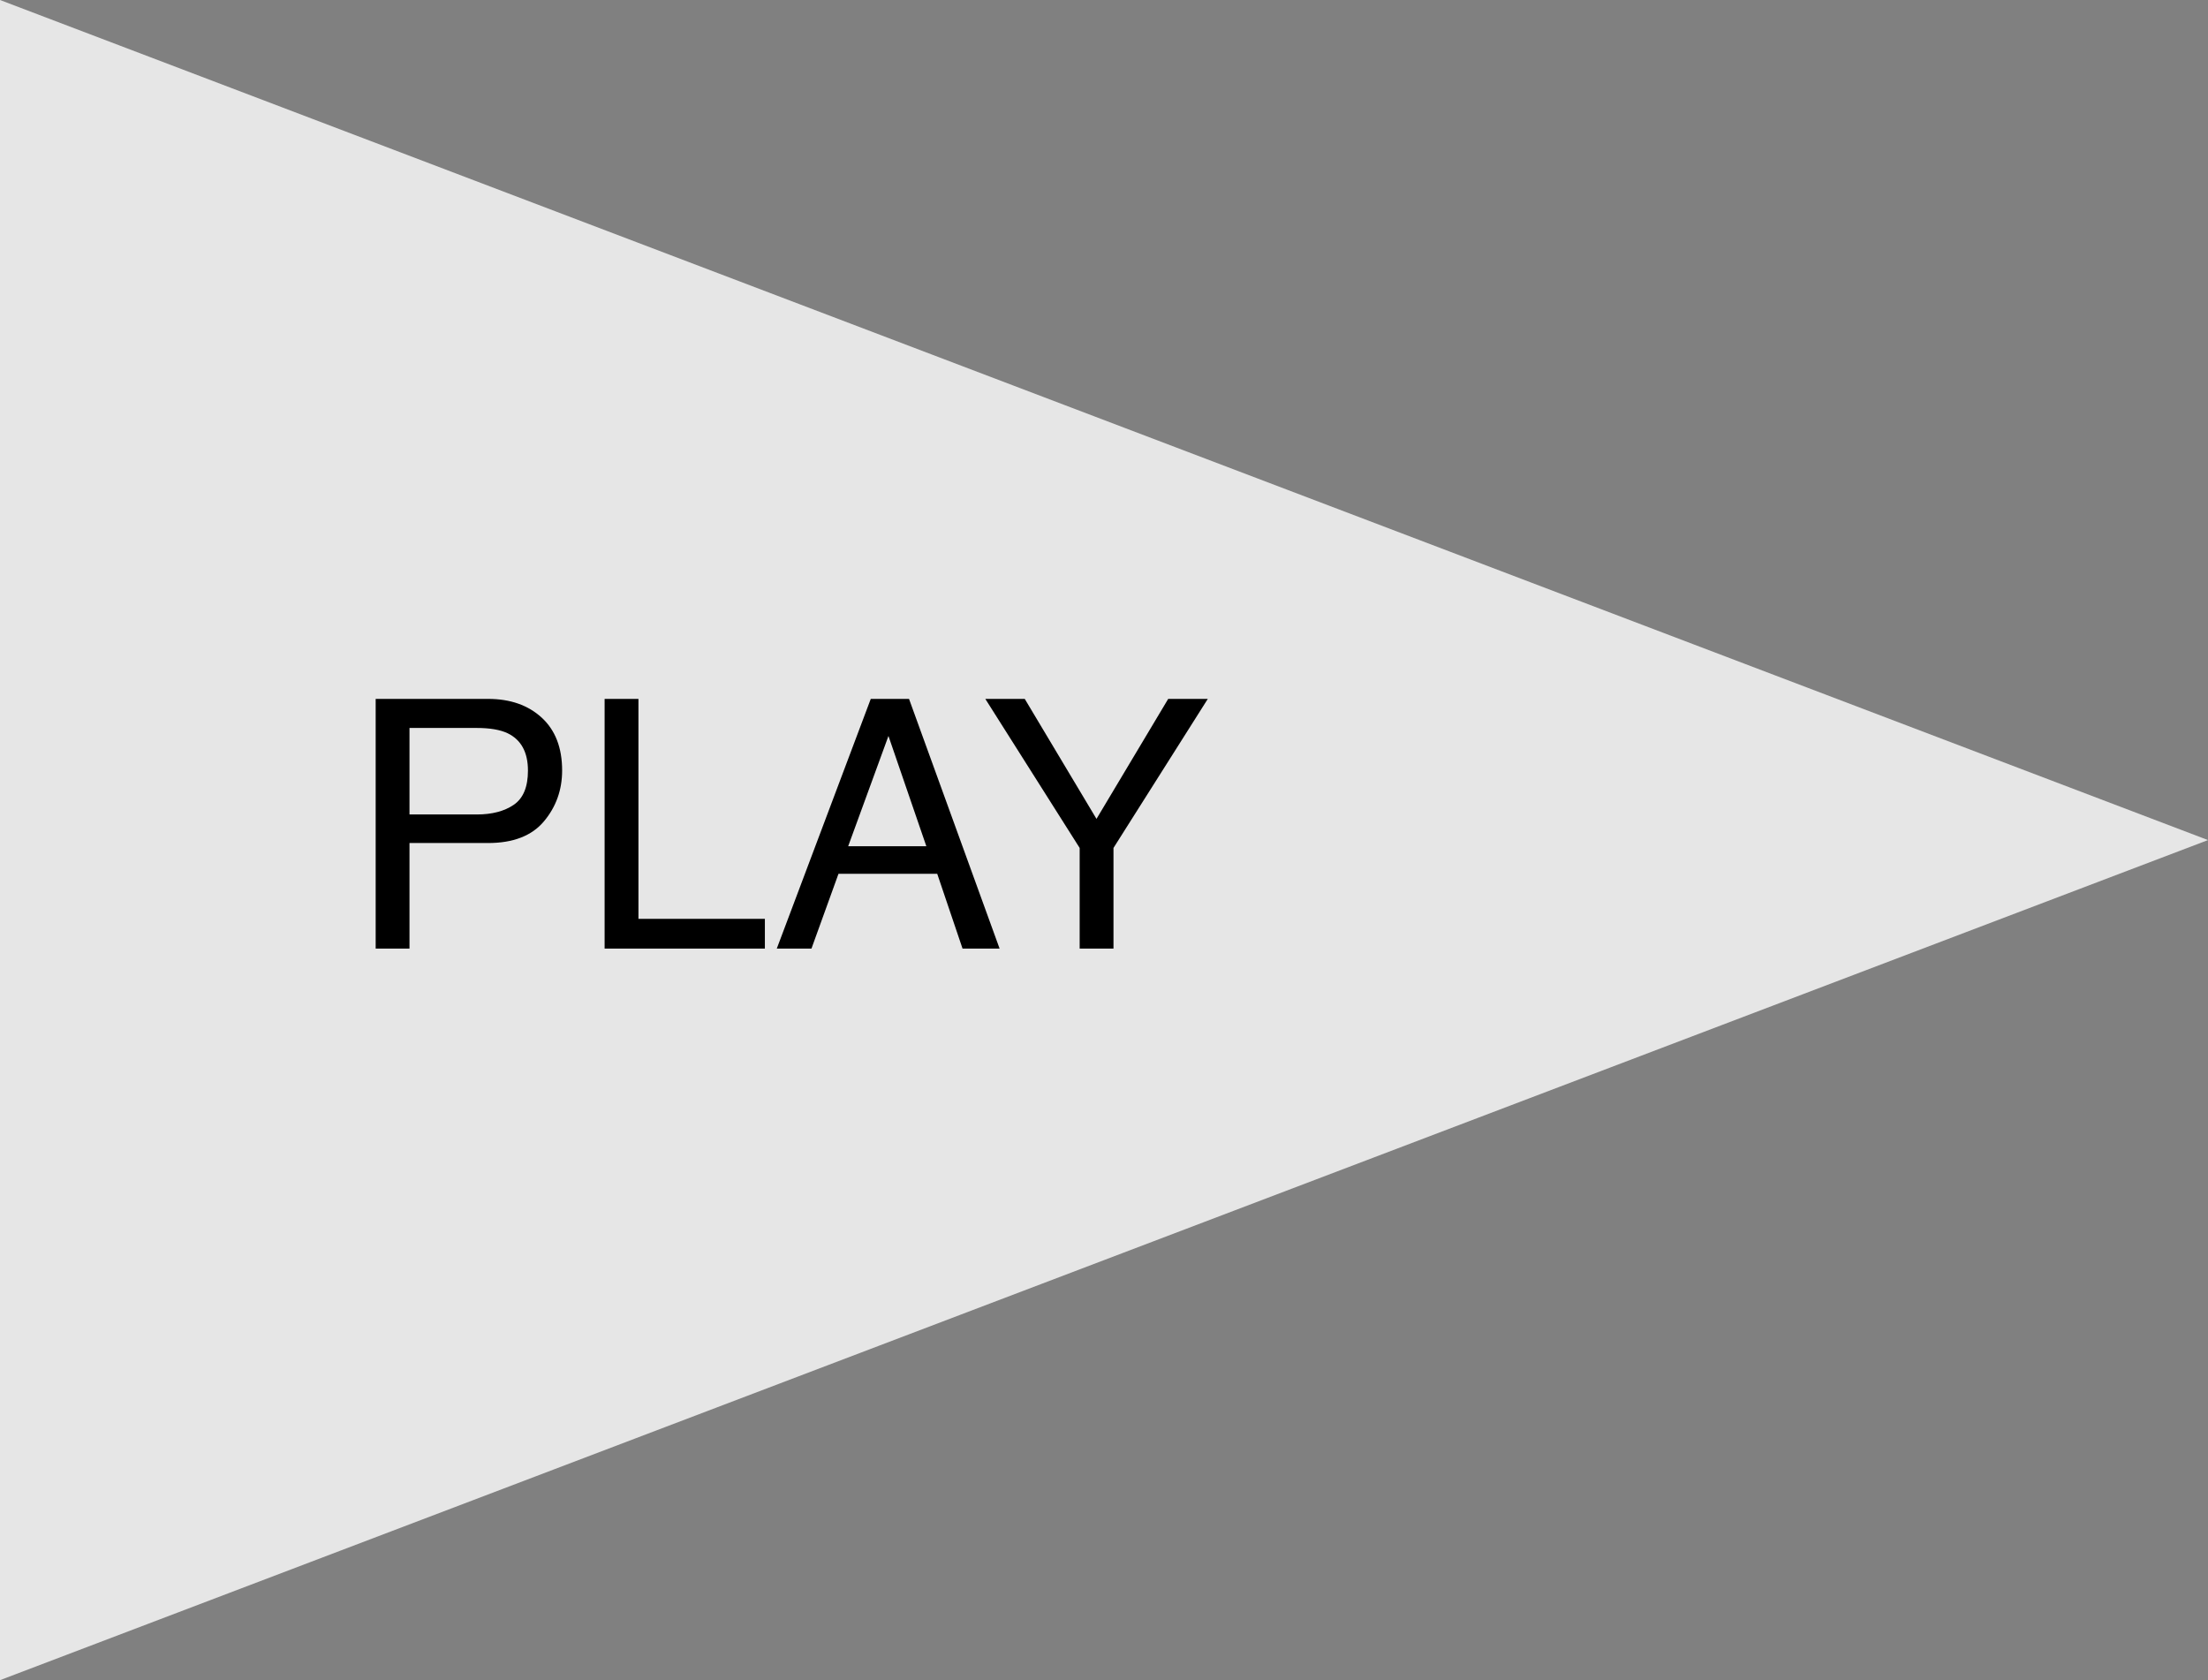 <?xml version="1.0" encoding="UTF-8" standalone="no"?>
<svg width="92px" height="70px" viewBox="0 0 92 70" version="1.1" xmlns="http://www.w3.org/2000/svg" xmlns:xlink="http://www.w3.org/1999/xlink">
    <rect x="0" y="0" width="92" height="70" fill="#808080" stroke="none"/>
    <!-- Generator: Sketch 3.7.2 (28276) - http://www.bohemiancoding.com/sketch -->
    <title>desktop-play</title>
    <desc>Created with Sketch.</desc>
    <defs></defs>
    <g id="Page-1" stroke="none" stroke-width="1" fill="none" fill-rule="evenodd">
        <g id="desktop-play">
            <g id="Play">
                <g id="Welcome">
                    <g id="Desktop-HD">
                        <g id="Startbild">
                            <g id="Play">
                                <polygon id="Triangle-1" fill-opacity="0.8" fill="#FFFFFF" points="0 70 0 0 92 35"></polygon>
                                <g id="PLAY" transform="translate(15, 29)" fill="#000000">
                                    <path d="M0.653,0.118 L5.334,0.118 C6.26,0.118 7.005,0.379 7.572,0.9 C8.139,1.422 8.422,2.155 8.422,3.099 C8.422,3.911 8.169,4.618 7.664,5.22 C7.159,5.822 6.382,6.123 5.334,6.123 L2.062,6.123 L2.062,10.521 L0.653,10.521 L0.653,0.118 Z M6.149,1.548 C5.837,1.402 5.41,1.329 4.867,1.329 L2.062,1.329 L2.062,4.933 L4.867,4.933 C5.499,4.933 6.013,4.799 6.407,4.53 C6.801,4.261 6.998,3.786 6.998,3.106 C6.998,2.341 6.715,1.822 6.149,1.548 L6.149,1.548 Z M10.192,0.118 L11.602,0.118 L11.602,9.282 L16.87,9.282 L16.87,10.521 L10.192,10.521 L10.192,0.118 Z M23.598,6.258 L22.019,1.662 L20.34,6.258 L23.598,6.258 Z M21.282,0.118 L22.876,0.118 L26.65,10.521 L25.106,10.521 L24.051,7.405 L19.937,7.405 L18.811,10.521 L17.366,10.521 L21.282,0.118 Z M26.055,0.118 L27.698,0.118 L30.687,5.117 L33.675,0.118 L35.325,0.118 L31.395,6.328 L31.395,10.521 L29.986,10.521 L29.986,6.328 L26.055,0.118 Z"></path>
                                </g>
                            </g>
                        </g>
                    </g>
                </g>
            </g>
        </g>
    </g>
</svg>